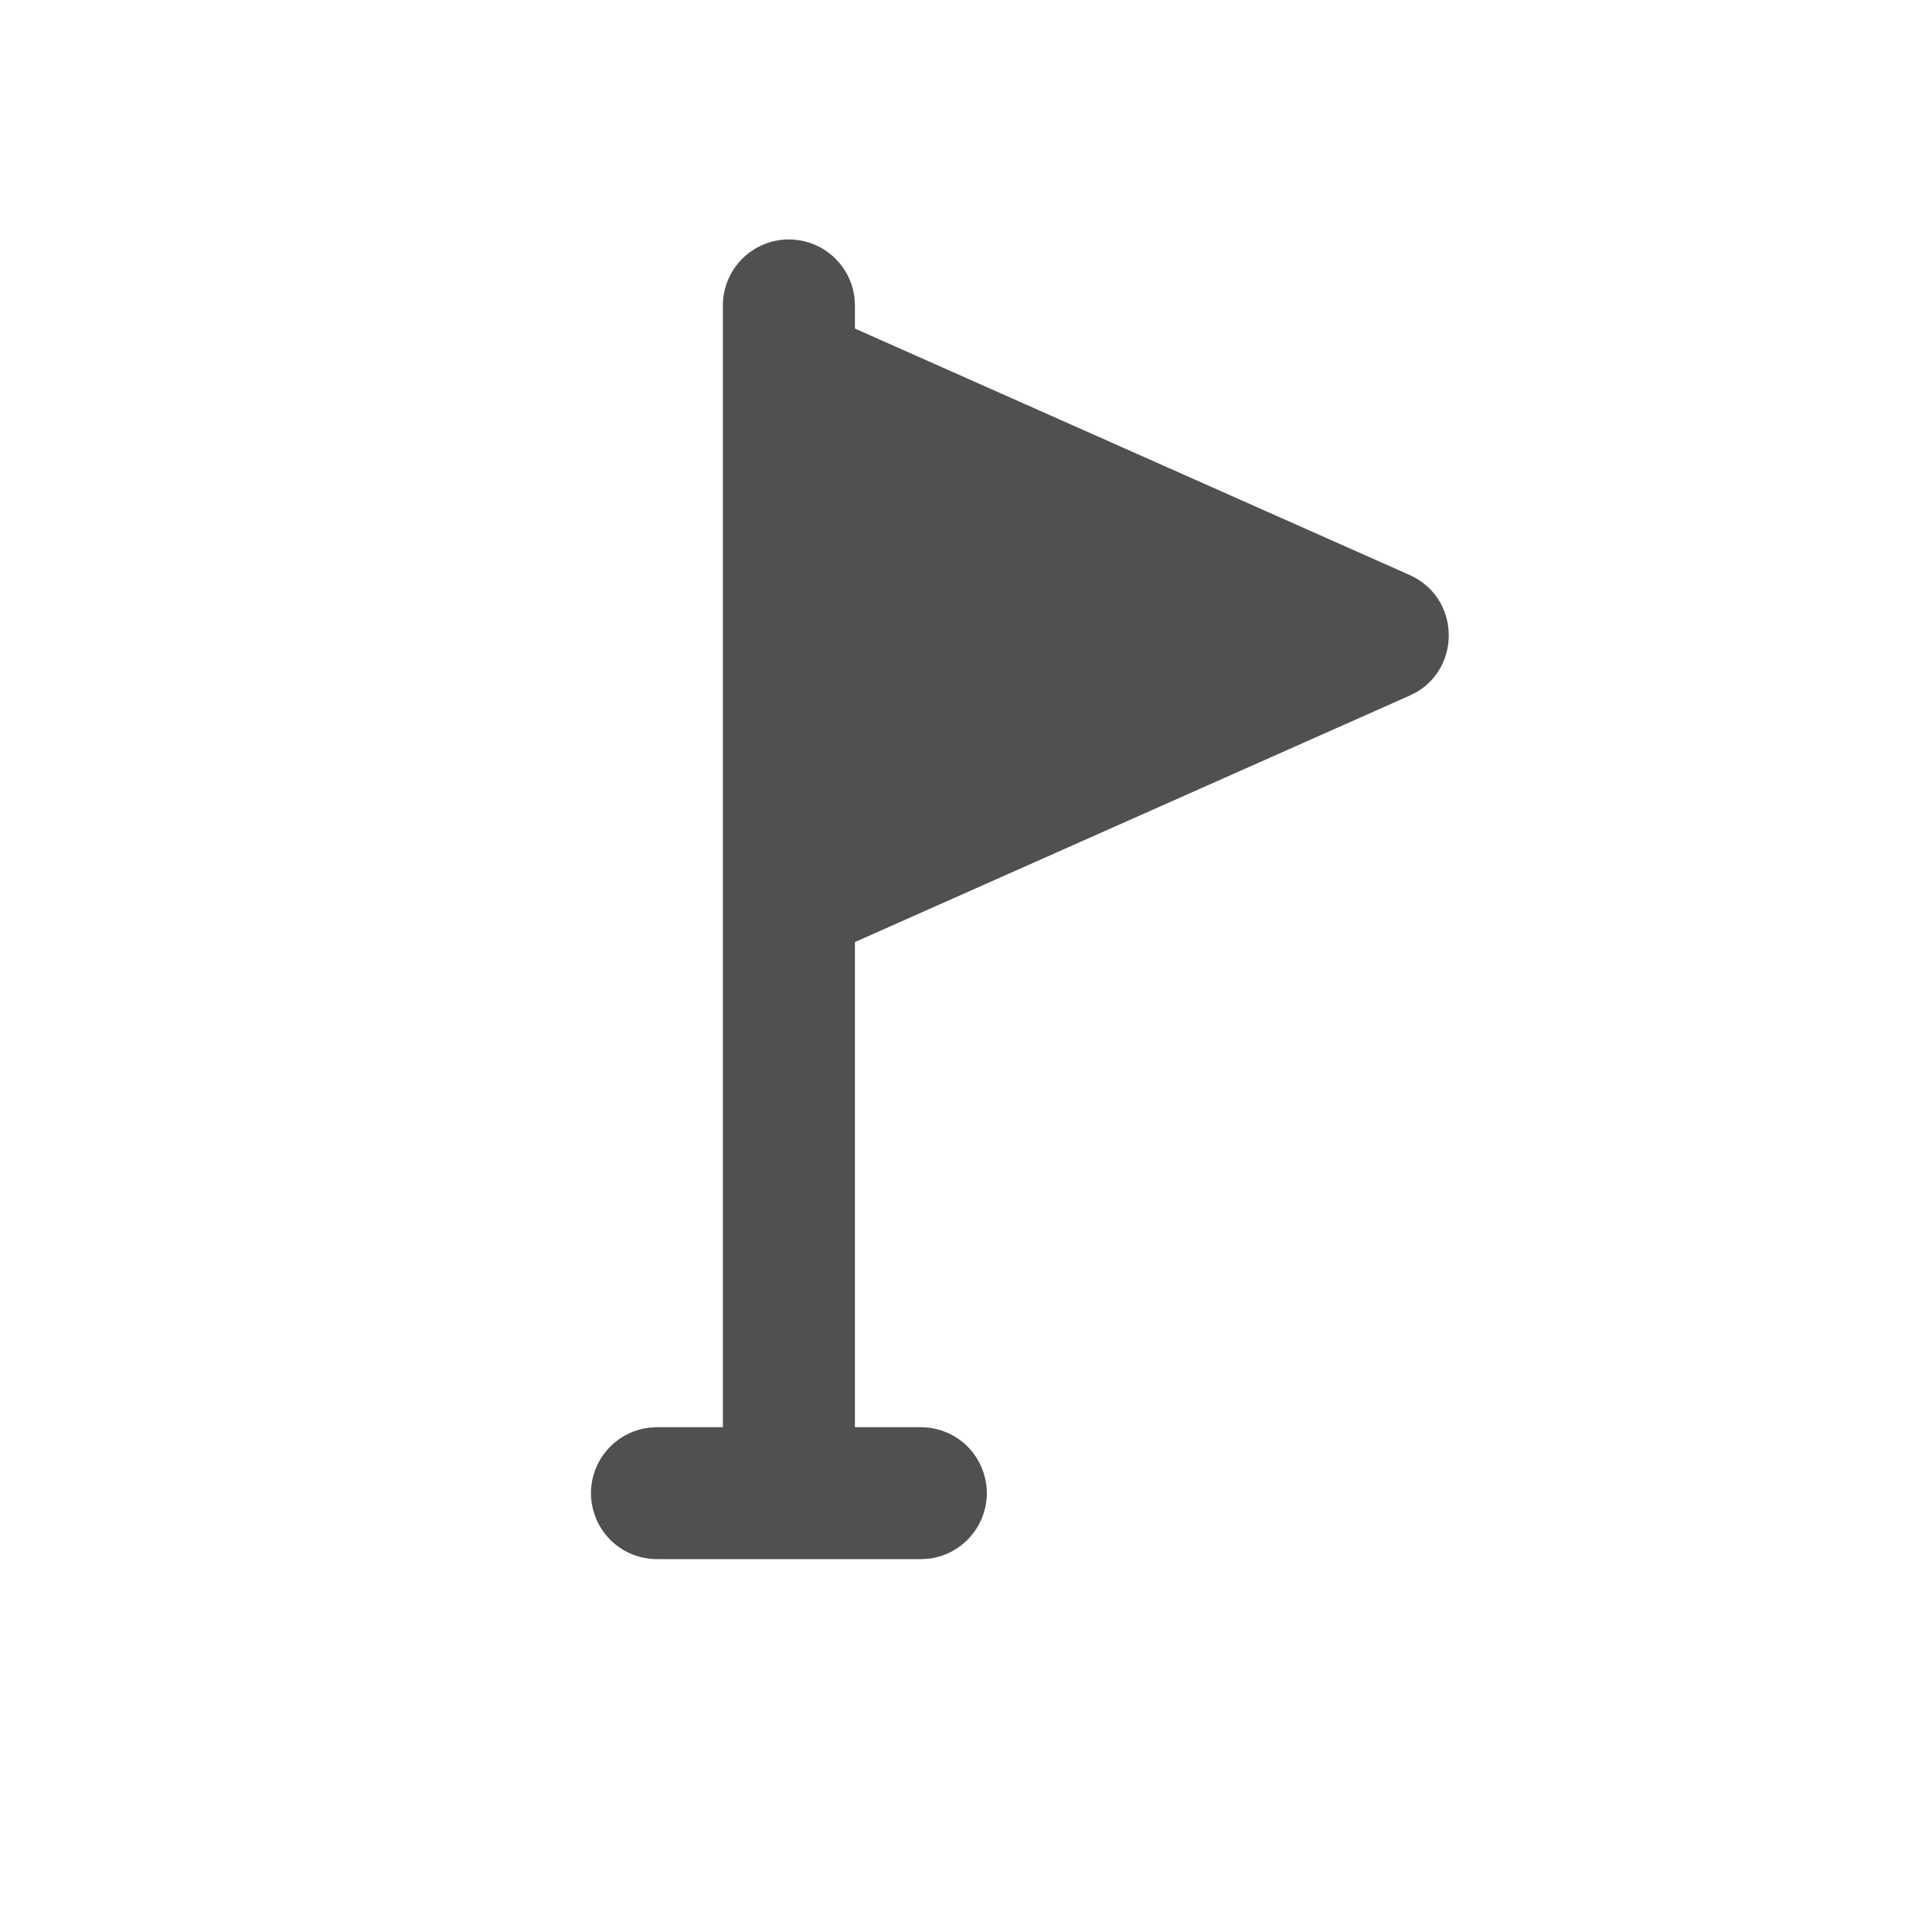 <?xml version="1.0" encoding="UTF-8"?> <svg xmlns="http://www.w3.org/2000/svg" width="18" height="18" viewBox="0 0 18 18" fill="none"><g clip-path="url(#clip0_676_432)"><path d="M7.35 2.231C7.501 2.231 7.646 2.286 7.758 2.386C7.871 2.486 7.943 2.624 7.961 2.773L7.965 2.845V3.061L13.133 5.357C13.595 5.563 13.618 6.197 13.202 6.446L13.133 6.481L7.965 8.777V13.297H8.58C8.736 13.297 8.887 13.357 9.001 13.464C9.115 13.572 9.183 13.719 9.193 13.876C9.202 14.032 9.151 14.186 9.05 14.306C8.95 14.426 8.807 14.504 8.652 14.522L8.58 14.526H6.12C5.964 14.526 5.813 14.466 5.699 14.359C5.585 14.251 5.517 14.104 5.507 13.948C5.498 13.791 5.549 13.637 5.65 13.517C5.75 13.397 5.893 13.32 6.049 13.301L6.12 13.297H6.735V2.845C6.735 2.682 6.8 2.526 6.915 2.411C7.031 2.295 7.187 2.231 7.35 2.231Z" fill="#505050"></path></g><defs><clipPath id="clip0_676_432"><rect width="17.157" height="17.157" fill="white" transform="translate(0.708 0.801)"></rect></clipPath></defs></svg> 